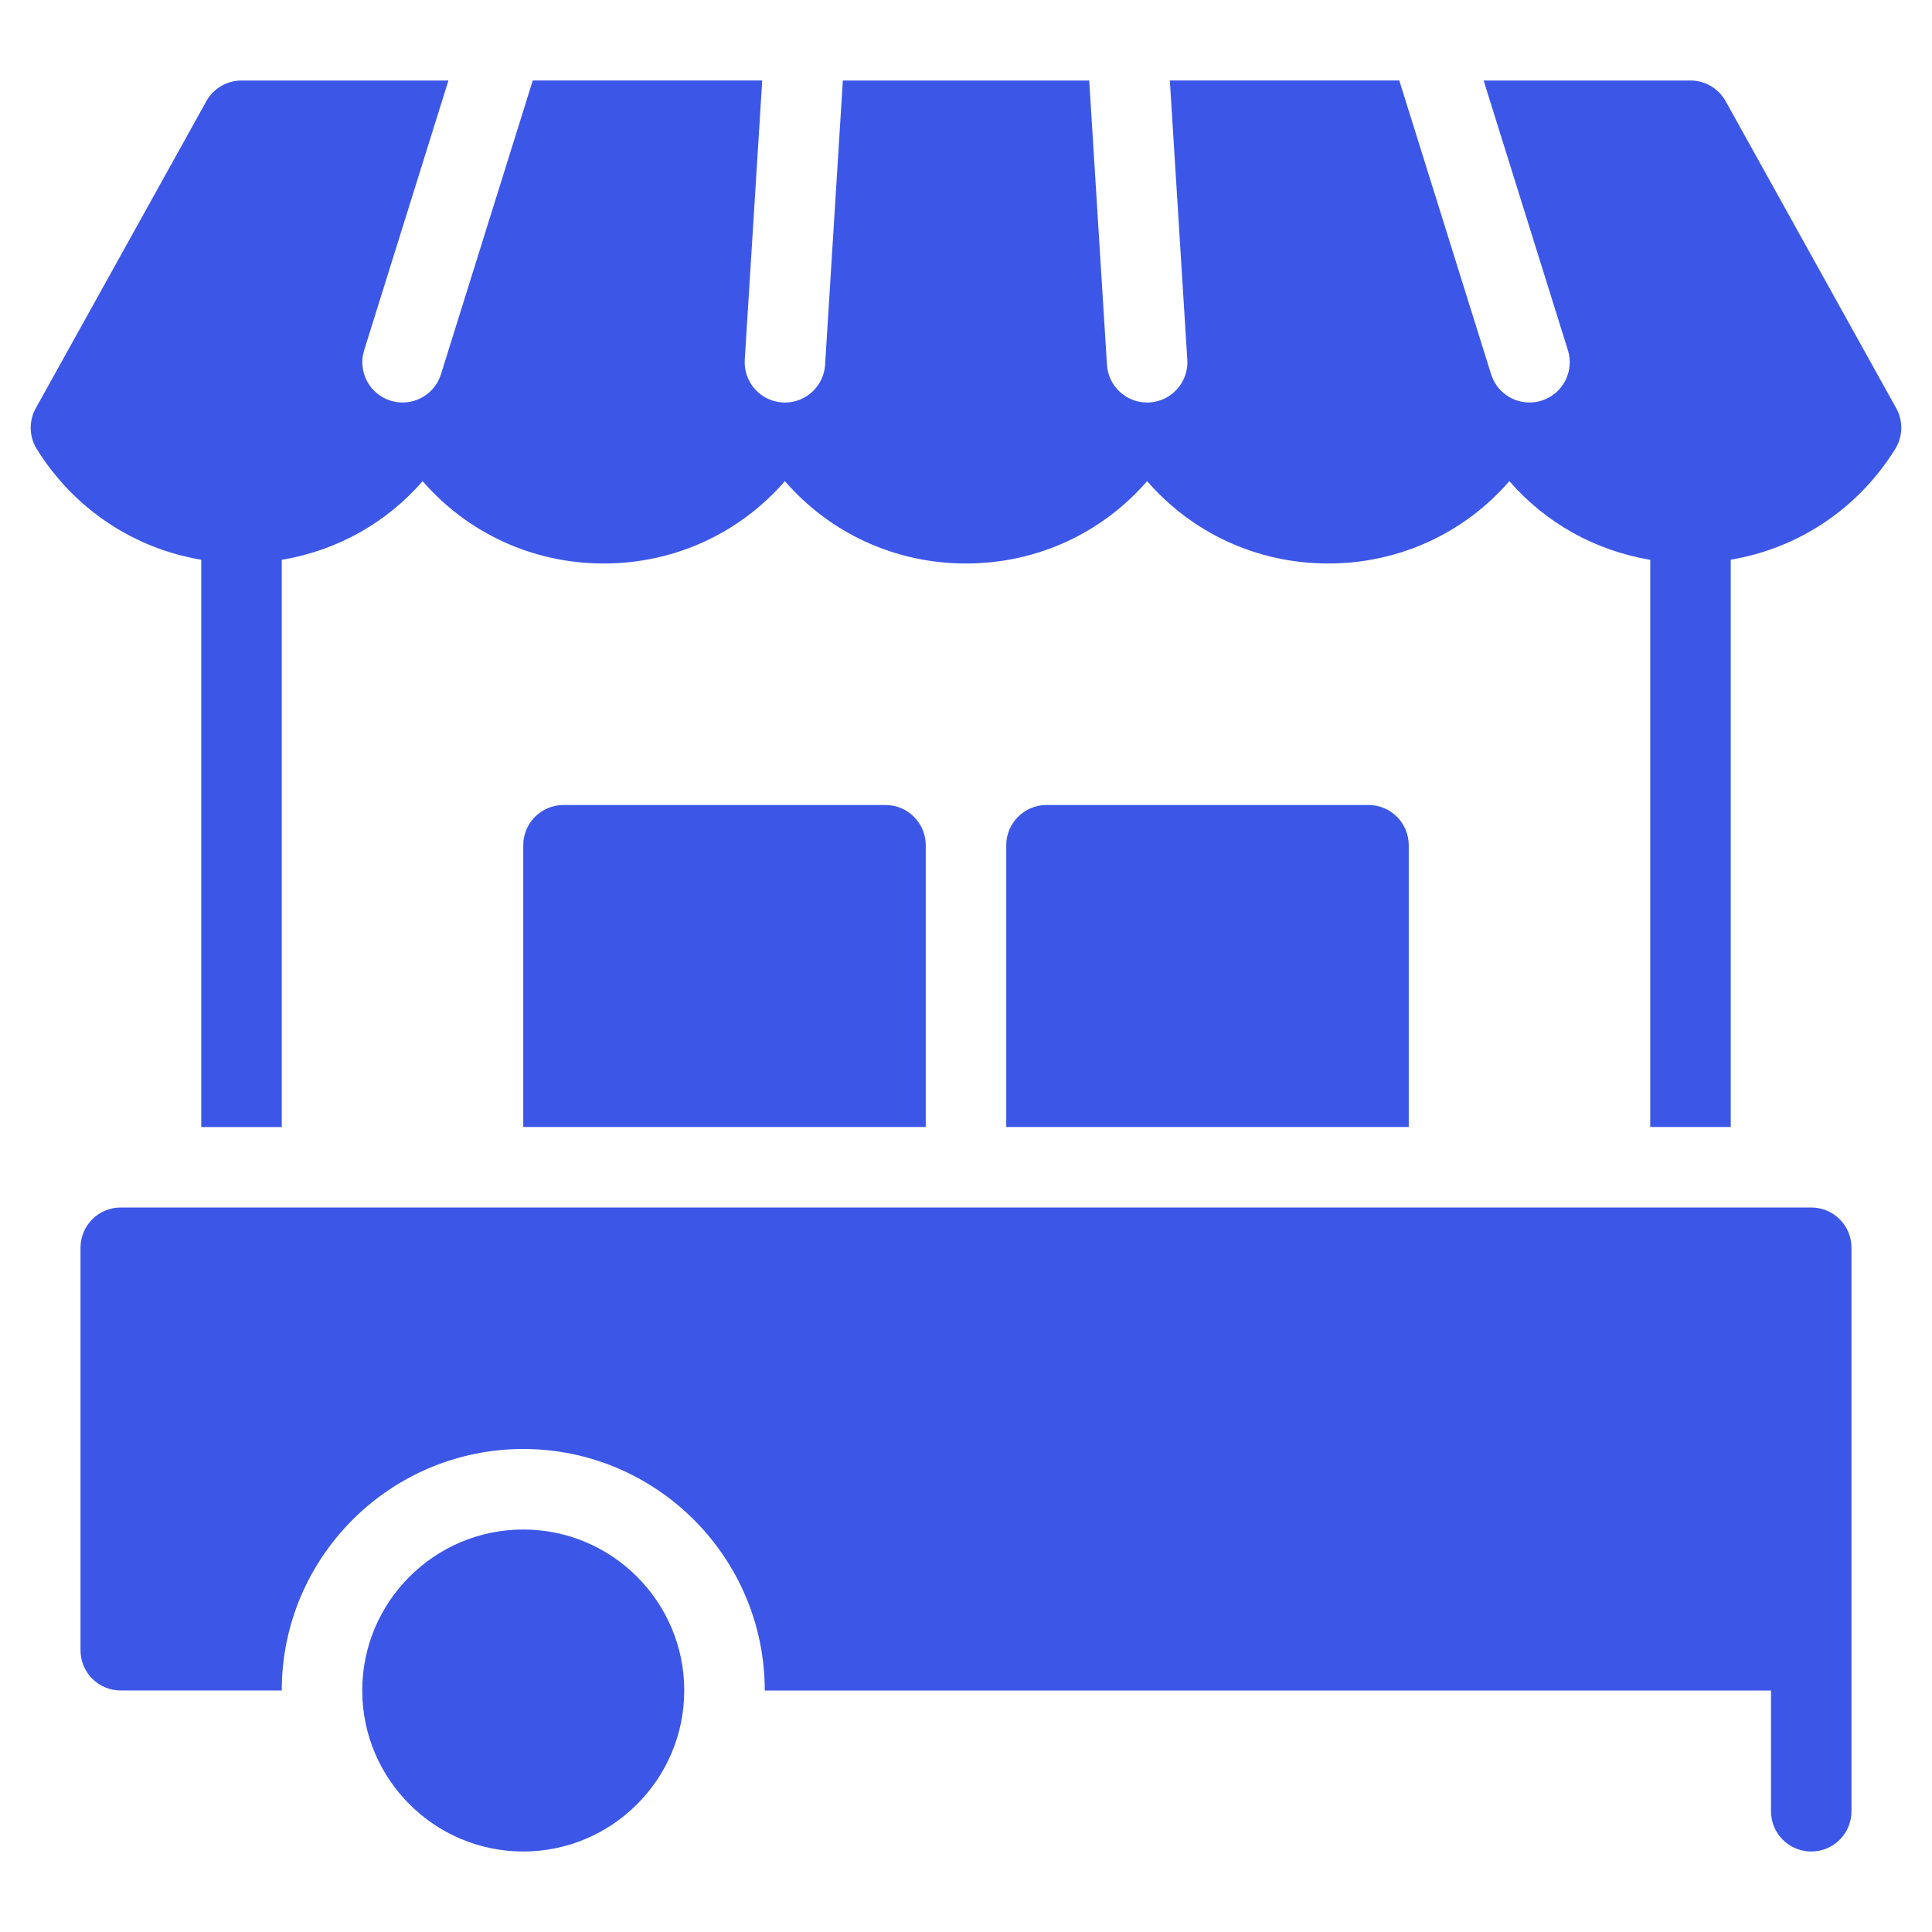 <svg xmlns="http://www.w3.org/2000/svg" width="48" height="48" viewBox="0 0 48 48"><g><rect class="nc-transparent-rect" x="0" y="0" width="48" height="48" rx="0" ry="0" fill="none" stroke="none"></rect><g class="nc-icon-wrapper" fill="#3c57e8"><path d="M35,28h-10v-7c0-.552,.448-1,1-1h8c.552,0,1,.448,1,1v7Z" data-color="color-2"></path><path d="M23,28H13v-7c0-.552,.448-1,1-1h8c.552,0,1,.448,1,1v7Z" data-color="color-2"></path><path d="M47.111,10.142l-4.237-7.627c-.176-.317-.511-.515-.874-.515h-5.14l2.094,6.702c.165,.526-.129,1.088-.656,1.252-.099,.031-.199,.046-.298,.046-.426,0-.82-.273-.954-.702l-2.281-7.298h-5.701l.434,6.938c.034,.552-.385,1.026-.936,1.061-.021,0-.042,.002-.063,.002-.523,0-.964-.407-.997-.938l-.441-7.062h-6.121l-.441,7.062c-.033,.53-.474,.938-.997,.938-.021,0-.042,0-.063-.002-.551-.034-.97-.509-.936-1.061l.434-6.938h-5.701l-2.281,7.298c-.134,.429-.528,.702-.954,.702-.099,0-.199-.015-.298-.046-.527-.164-.821-.726-.656-1.252l2.094-6.702H6c-.363,0-.698,.197-.874,.515L.889,10.142c-.177,.317-.167,.705,.024,1.013,.926,1.491,2.41,2.469,4.087,2.752v14.094h2V13.909c1.367-.229,2.598-.914,3.5-1.955,1.118,1.289,2.736,2.046,4.5,2.046s3.382-.757,4.5-2.046c1.118,1.289,2.736,2.046,4.5,2.046s3.382-.757,4.5-2.046c1.118,1.289,2.736,2.046,4.5,2.046s3.382-.757,4.5-2.046c.902,1.04,2.133,1.726,3.5,1.955v14.091h2V13.906c1.677-.283,3.161-1.261,4.087-2.752,.191-.308,.201-.695,.024-1.013Z" fill="#3c57e8"></path><path d="M13,46c-2.205,0-4-1.795-4-4s1.795-4,4-4,4,1.795,4,4-1.795,4-4,4Z" fill="#3c57e8"></path><path d="M45,30H3c-.553,0-1,.447-1,1v10c0,.553,.447,1,1,1H7c0-3.309,2.691-6,6-6s6,2.691,6,6h25v3c0,.553,.447,1,1,1s1-.447,1-1v-14c0-.553-.447-1-1-1Z" fill="#3c57e8"></path></g></g></svg>